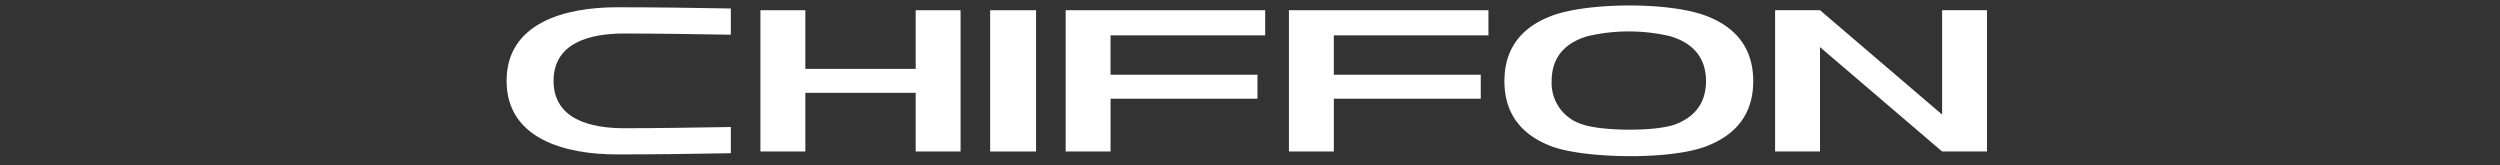 <svg xmlns="http://www.w3.org/2000/svg" xmlns:xlink="http://www.w3.org/1999/xlink" width="454" height="30" viewBox="0 0 454 30">
  <rect x="0" y="0" width="454" height="30" fill="#333333" stroke="none"/>
  <defs>
    <clipPath id="clip-path">
      <rect id="長方形_10215" data-name="長方形 10215" width="454" height="30" transform="translate(756 5781)" fill="#fff" stroke="#707070" stroke-width="1"/>
    </clipPath>
    <clipPath id="clip-path-2">
      <rect id="長方形_12" data-name="長方形 12" width="454.41" height="30" transform="translate(190 4301)" fill="#fff" stroke="#707070" stroke-width="1"/>
    </clipPath>
  </defs>
  <g id="マスクグループ_219" data-name="マスクグループ 219" transform="translate(-756 -5781)" clip-path="url(#clip-path)">
    <g id="マスクグループ_3" data-name="マスクグループ 3" transform="translate(565 1480)" clip-path="url(#clip-path-2)">
      <g id="グループ_3108" data-name="グループ 3108" transform="translate(283 4302)">
        <path id="パス_528" data-name="パス 528" d="M61.589,67.735c-6.015,0-12.791-1.581-12.791-8.6s6.776-8.6,12.791-8.6c5.713,0,12.924.109,19.4.219V45.992c-6.006-.11-13.8-.221-20.682-.221-9.381,0-20.039,2.8-20.039,13.361S50.93,72.495,60.31,72.495c6.88,0,14.676-.11,20.682-.22V67.517c-6.479.107-13.69.219-19.4.219" transform="translate(-40.271 -45.451)" fill="#fff"/>
        <path id="パス_529" data-name="パス 529" d="M106.632,46.213V56.866H86.594V46.213H78.44V71.868h8.154V61.216h20.038V71.868h8.153V46.213Z" transform="translate(-32.346 -45.359)" fill="#fff"/>
        <rect id="長方形_11" data-name="長方形 11" width="8.335" height="25.655" transform="translate(87.813 0.855)" fill="#fff"/>
        <path id="パス_530" data-name="パス 530" d="M194.147,50.781V46.213H157.914V71.868h8.154l0-9.585h26.681v-4.35H166.065l0-7.152Z" transform="translate(-15.845 -45.359)" fill="#fff"/>
        <path id="パス_531" data-name="パス 531" d="M160.572,50.781V46.213H124.339V71.868h8.154l0-9.585H159.17v-4.35H132.49l0-7.152Z" transform="translate(-22.816 -45.359)" fill="#fff"/>
        <path id="パス_532" data-name="パス 532" d="M204.414,67.065a7.816,7.816,0,0,1-5.518-7.824c0-4.728,2.889-7.14,6.632-8.193a33.007,33.007,0,0,1,14.807.012c3.711,1.059,6.592,3.47,6.592,8.18,0,4.268-2.38,6.654-5.594,7.851-3.7,1.366-13.63,1.206-16.92-.027M198.845,47.4c-4.913,1.863-8.525,5.425-8.525,11.836s3.606,9.959,8.515,11.826c5.742,2.2,21.3,2.593,28.093.025,4.925-1.863,8.58-5.423,8.577-11.852s-3.652-10-8.58-11.861c-6.834-2.587-21.685-2.416-28.08.025" transform="translate(-9.116 -45.505)" fill="#fff"/>
        <path id="パス_533" data-name="パス 533" d="M261.353,46.213V65.166L239.177,46.213h-8.154V71.868h8.154V52.916l22.175,18.953h8.154V46.213Z" transform="translate(-0.665 -45.359)" fill="#fff"/>
      </g>
    </g>
  </g>
</svg>
